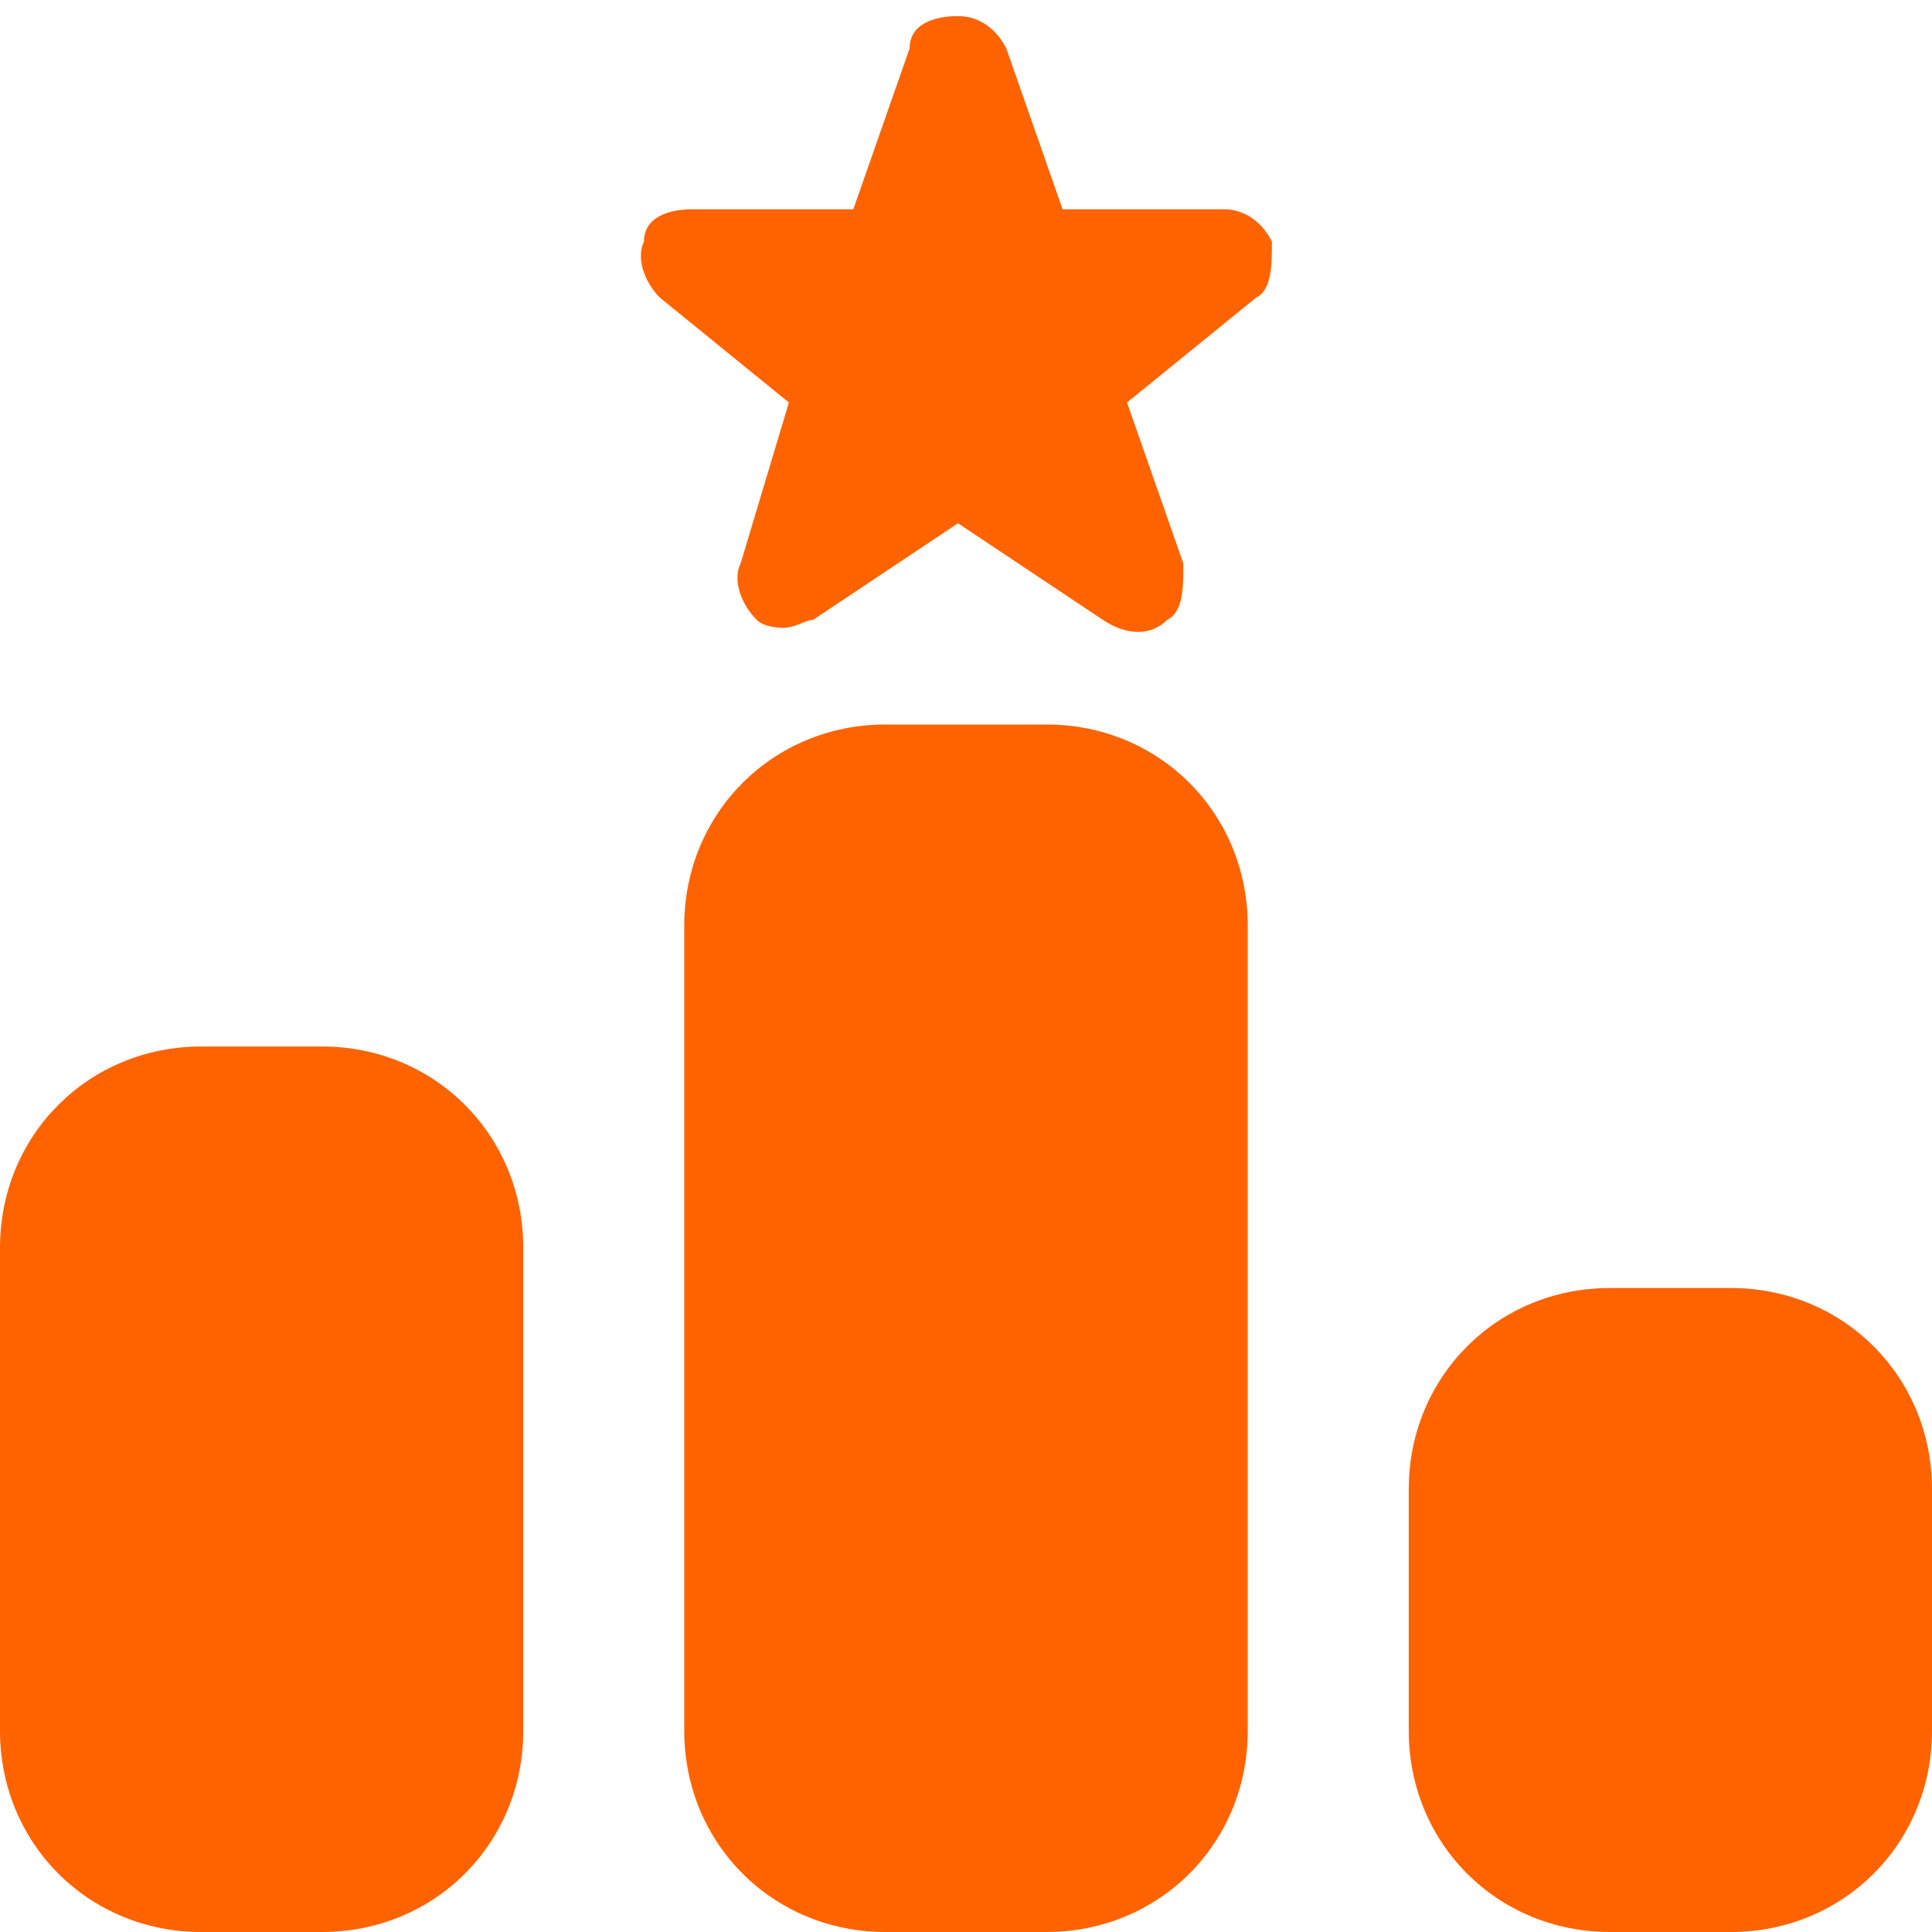 <?xml version="1.0" encoding="UTF-8"?>
<svg xmlns="http://www.w3.org/2000/svg" id="Layer_1" version="1.1" viewBox="0 0 24 24">
  <defs>
    <style>
      .st0 {
        fill: #ff6300;
      }
    </style>
  </defs>
  <path class="st0" d="M9.8,7.8c-.1,0-.3,0-.4-.1-.2-.2-.3-.5-.2-.7l.6-2-1.6-1.3c-.2-.2-.3-.5-.2-.7,0-.3.3-.4.6-.4h2l.7-2c0-.3.3-.4.6-.4s.5.2.6.4l.7,2h2c.3,0,.5.2.6.4,0,.3,0,.6-.2.7l-1.6,1.3.7,2c0,.3,0,.6-.2.7-.2.2-.5.2-.8,0l-1.8-1.2-1.8,1.2c-.1,0-.2.1-.4.1h0ZM13,9h-2c-1.4,0-2.5,1.1-2.5,2.5v10c0,1.4,1.1,2.5,2.5,2.5h2c1.4,0,2.5-1.1,2.5-2.5v-10c0-1.4-1.1-2.5-2.5-2.5ZM21.5,16h-1.5c-1.4,0-2.5,1.1-2.5,2.5v3c0,1.4,1.1,2.5,2.5,2.5h1.5c1.4,0,2.5-1.1,2.5-2.5v-3c0-1.4-1.1-2.5-2.5-2.5ZM4,13h-1.5c-1.4,0-2.5,1.1-2.5,2.5v6c0,1.4,1.1,2.5,2.5,2.5h1.5c1.4,0,2.5-1.1,2.5-2.5v-6c0-1.4-1.1-2.5-2.5-2.5Z"></path>
</svg>
